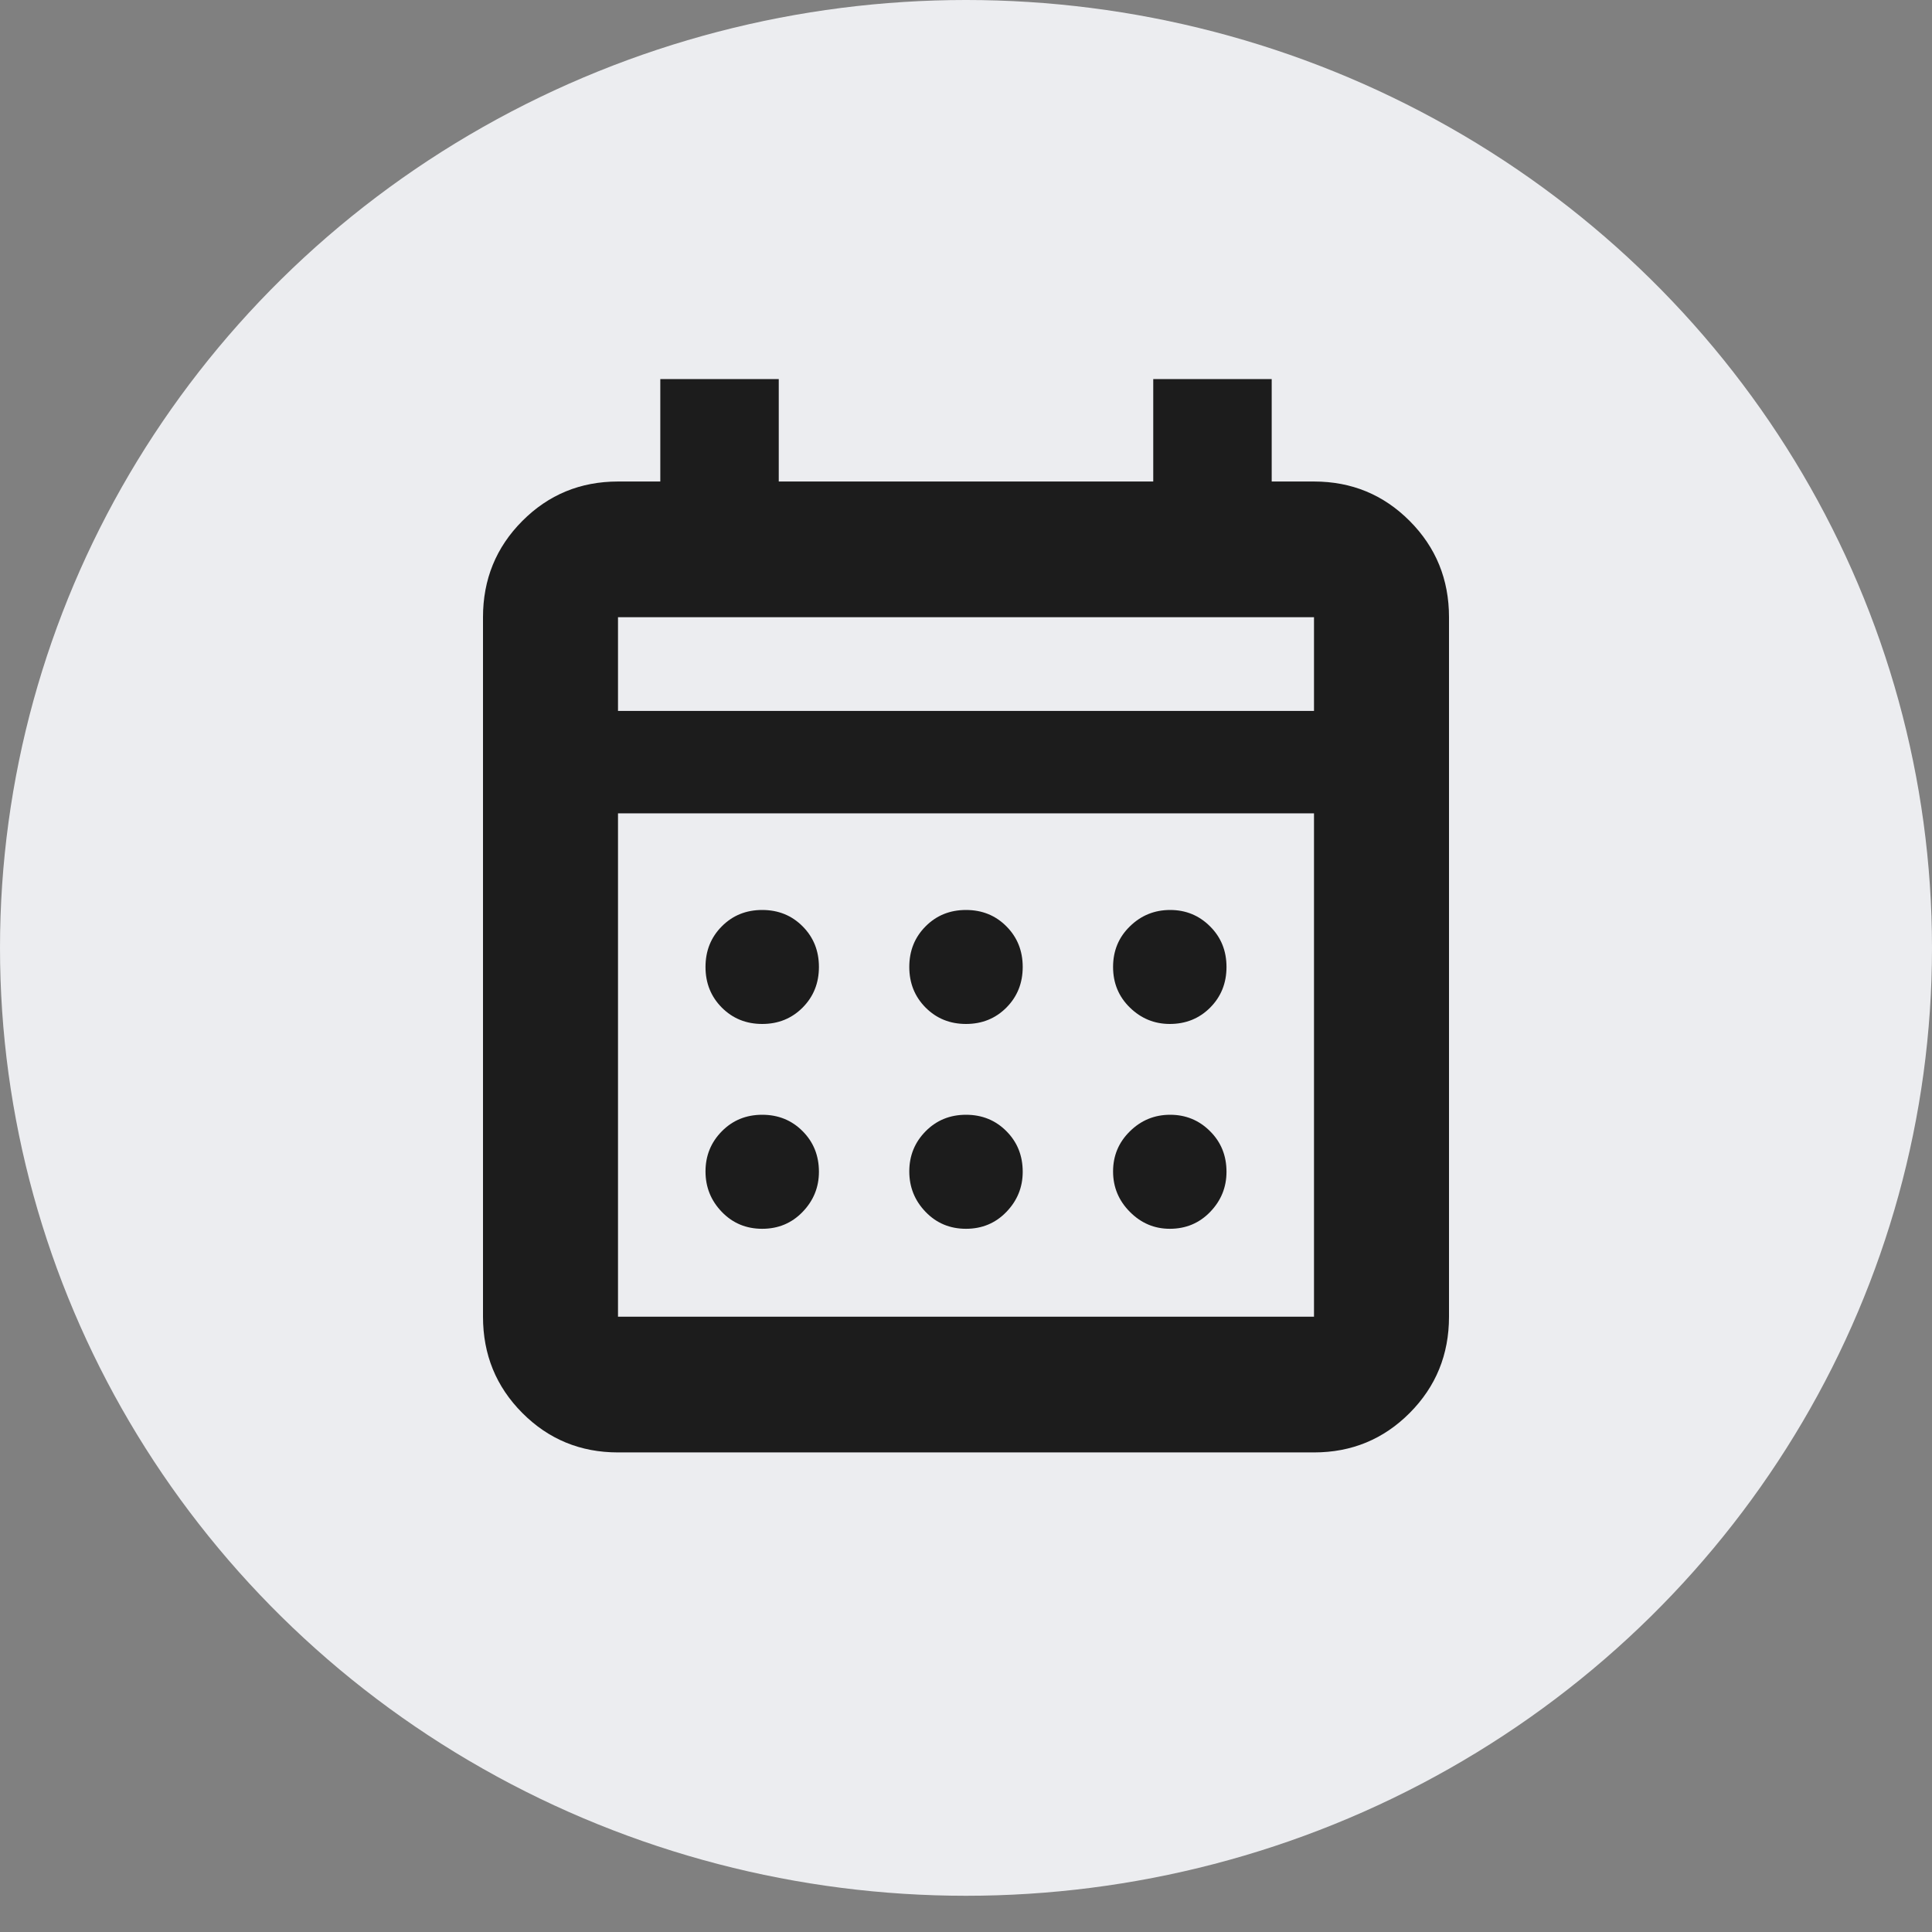 <?xml version="1.0" encoding="UTF-8"?> <svg xmlns="http://www.w3.org/2000/svg" width="48" height="48" viewBox="0 0 48 48" fill="none"><rect x="0" y="0" width="48" height="48" fill="#808080" stroke="none"/><ellipse cx="24" cy="23.55" rx="24" ry="23.55" fill="#ECEDF0"></ellipse><path d="M15.354 36.085C14.42 36.085 13.627 35.758 12.976 35.104C12.325 34.45 12 33.653 12 32.713V15.334C12 14.395 12.325 13.598 12.976 12.944C13.627 12.29 14.42 11.963 15.354 11.963H16.405V9.418H19.348V11.963H28.652V9.418H31.595V11.963H32.646C33.58 11.963 34.373 12.29 35.024 12.944C35.675 13.598 36 14.395 36 15.334V32.713C36 33.653 35.675 34.45 35.024 35.104C34.373 35.758 33.58 36.085 32.646 36.085H15.354ZM15.354 32.713H32.646V20.207H15.354V32.713ZM15.354 17.663H32.646V15.334H15.354V17.663ZM24 25.44C23.601 25.44 23.266 25.304 22.996 25.033C22.726 24.761 22.591 24.425 22.591 24.024C22.591 23.622 22.726 23.286 22.996 23.015C23.266 22.743 23.601 22.608 24 22.608C24.399 22.608 24.734 22.743 25.004 23.015C25.274 23.286 25.409 23.622 25.409 24.024C25.409 24.425 25.274 24.761 25.004 25.033C24.734 25.304 24.399 25.44 24 25.44ZM18.937 25.44C18.538 25.44 18.203 25.304 17.933 25.033C17.663 24.761 17.528 24.425 17.528 24.024C17.528 23.622 17.663 23.286 17.933 23.015C18.203 22.743 18.538 22.608 18.937 22.608C19.336 22.608 19.671 22.743 19.941 23.015C20.211 23.286 20.346 23.622 20.346 24.024C20.346 24.425 20.211 24.761 19.941 25.033C19.671 25.304 19.336 25.44 18.937 25.44ZM29.063 25.44C28.681 25.44 28.35 25.304 28.072 25.033C27.793 24.761 27.654 24.425 27.654 24.024C27.654 23.622 27.793 23.286 28.072 23.015C28.35 22.743 28.684 22.608 29.072 22.608C29.46 22.608 29.791 22.743 30.063 23.015C30.336 23.286 30.472 23.622 30.472 24.024C30.472 24.425 30.337 24.761 30.067 25.033C29.797 25.304 29.462 25.44 29.063 25.44ZM24 30.529C23.601 30.529 23.266 30.389 22.996 30.109C22.726 29.829 22.591 29.494 22.591 29.104C22.591 28.713 22.726 28.381 22.996 28.107C23.266 27.833 23.601 27.696 24 27.696C24.399 27.696 24.734 27.832 25.004 28.104C25.274 28.375 25.409 28.711 25.409 29.113C25.409 29.497 25.274 29.829 25.004 30.109C24.734 30.389 24.399 30.529 24 30.529ZM18.937 30.529C18.538 30.529 18.203 30.389 17.933 30.109C17.663 29.829 17.528 29.494 17.528 29.104C17.528 28.713 17.663 28.381 17.933 28.107C18.203 27.833 18.538 27.696 18.937 27.696C19.336 27.696 19.671 27.832 19.941 28.104C20.211 28.375 20.346 28.711 20.346 29.113C20.346 29.497 20.211 29.829 19.941 30.109C19.671 30.389 19.336 30.529 18.937 30.529ZM29.063 30.529C28.681 30.529 28.35 30.389 28.072 30.109C27.793 29.829 27.654 29.494 27.654 29.104C27.654 28.713 27.793 28.381 28.072 28.107C28.35 27.833 28.684 27.696 29.072 27.696C29.46 27.696 29.791 27.832 30.063 28.104C30.336 28.375 30.472 28.711 30.472 29.113C30.472 29.497 30.337 29.829 30.067 30.109C29.797 30.389 29.462 30.529 29.063 30.529Z" fill="#1C1C1C"></path></svg> 